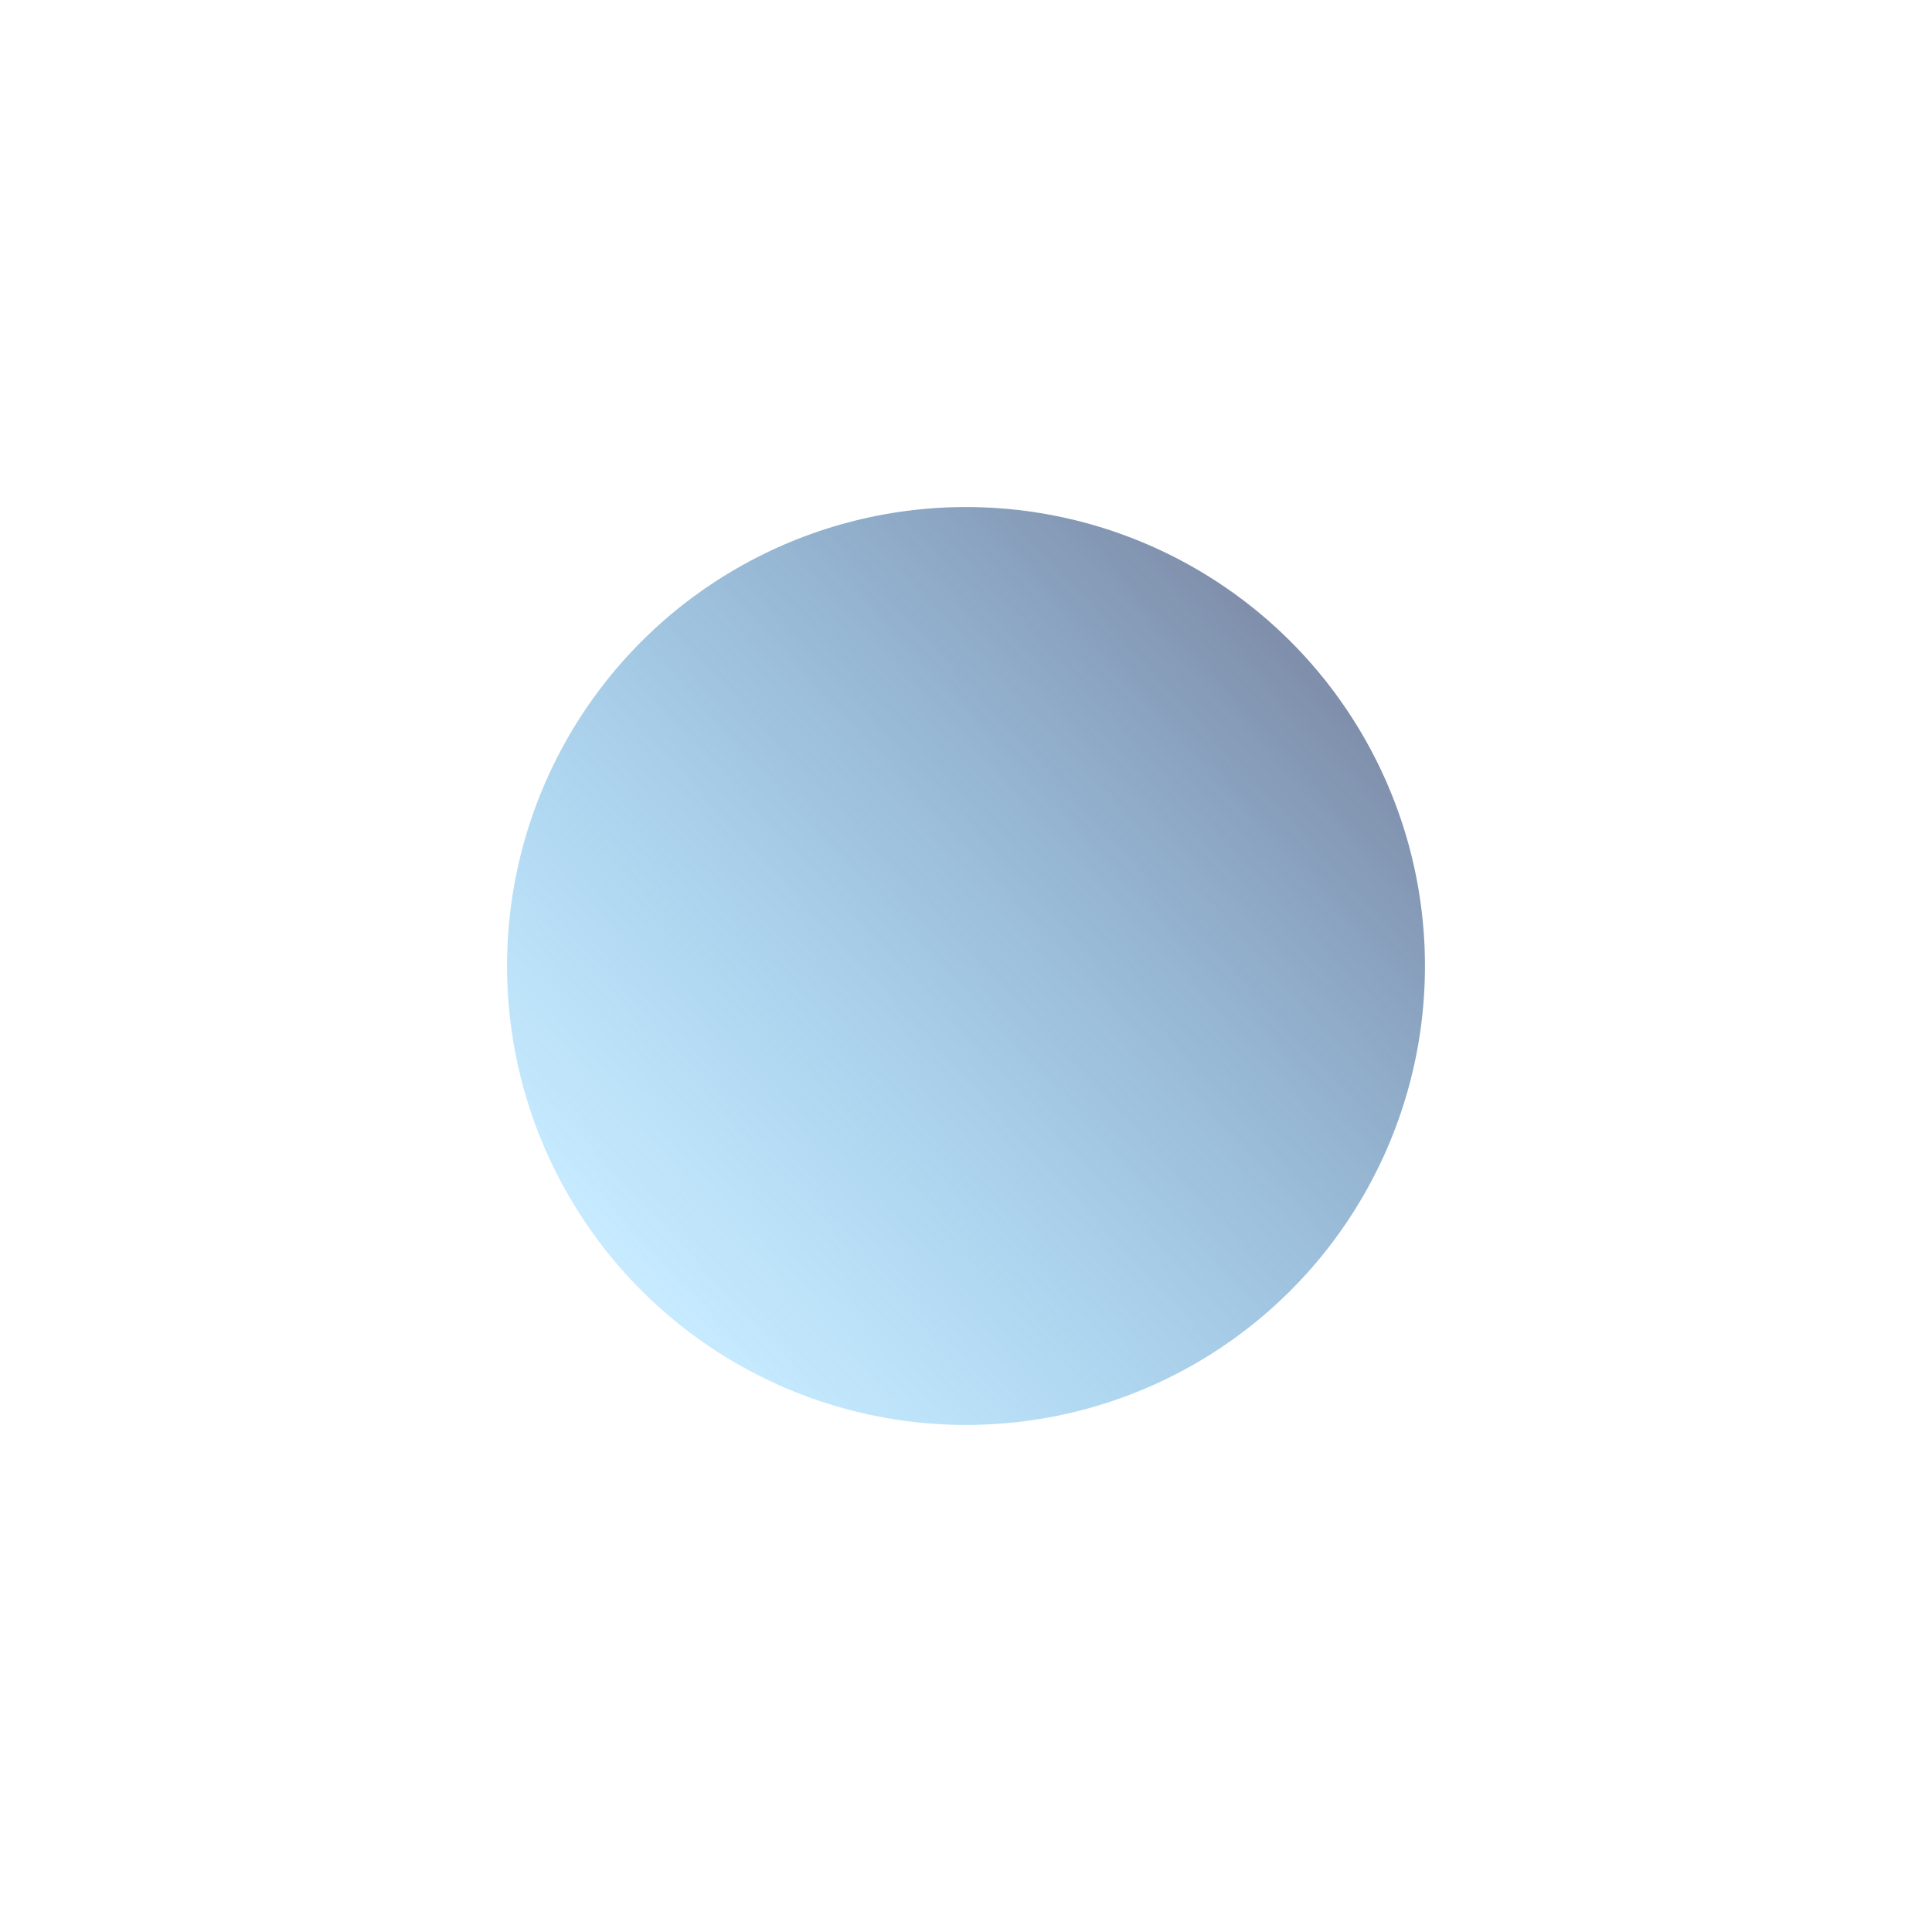 <?xml version="1.0" encoding="UTF-8"?> <svg xmlns="http://www.w3.org/2000/svg" width="884" height="884" viewBox="0 0 884 884" fill="none"> <g filter="url(#filter0_f_223_73)"> <circle cx="442" cy="442" r="210" fill="url(#paint0_linear_223_73)"></circle> </g> <defs> <filter id="filter0_f_223_73" x="0" y="0" width="884" height="884" filterUnits="userSpaceOnUse" color-interpolation-filters="sRGB"> <feFlood flood-opacity="0" result="BackgroundImageFix"></feFlood> <feBlend mode="normal" in="SourceGraphic" in2="BackgroundImageFix" result="shape"></feBlend> <feGaussianBlur stdDeviation="116" result="effect1_foregroundBlur_223_73"></feGaussianBlur> </filter> <linearGradient id="paint0_linear_223_73" x1="279" y1="585" x2="602" y2="286" gradientUnits="userSpaceOnUse"> <stop stop-color="#6FCBFF" stop-opacity="0.38"></stop> <stop offset="1" stop-color="#7D8AA6"></stop> </linearGradient> </defs> </svg> 